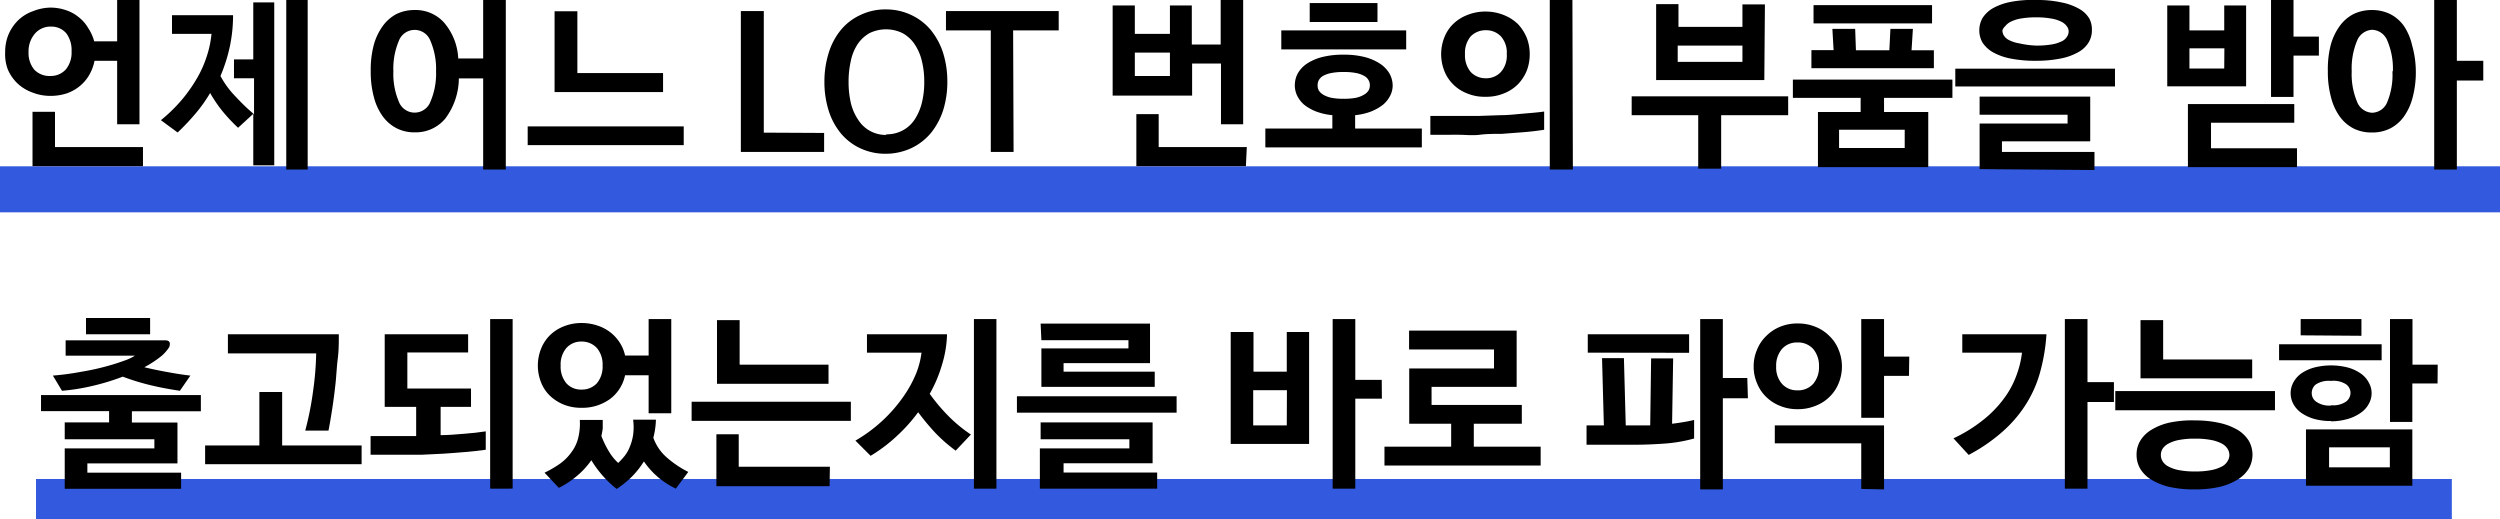 <svg xmlns="http://www.w3.org/2000/svg" width="164.54" height="34.17" viewBox="0 0 164.54 34.17"><defs><style>.cls-1,.cls-2{fill:none;stroke:#335ade;stroke-miterlimit:10;}.cls-1{stroke-width:3.03px;}.cls-2{stroke-width:2.65px;}</style></defs><g id="レイヤー_2" data-name="レイヤー 2"><g id="レイヤー_1-2" data-name="レイヤー 1"><g id="レイアウト"><line class="cls-1" y1="12.46" x2="164.54" y2="12.46"/><line class="cls-2" x1="2.37" y1="32.85" x2="161.37" y2="32.85"/></g></g><g id="レイヤー_2-2" data-name="レイヤー 2"><path d="M6.2,2.72H7.71V0H9.18V8.18H7.71V4H6.22a2.91,2.91,0,0,1-.34.92,2.67,2.67,0,0,1-.61.73,2.79,2.79,0,0,1-.86.49,3.38,3.38,0,0,1-1.07.17,3.16,3.16,0,0,1-1.2-.22,2.82,2.82,0,0,1-1-.61,2.79,2.79,0,0,1-.63-.92A2.85,2.85,0,0,1,.34,3.43,3,3,0,0,1,.56,2.27a2.94,2.94,0,0,1,.63-.93,2.68,2.68,0,0,1,1-.61A3.17,3.17,0,0,1,3.34.5a3.15,3.15,0,0,1,1,.17,2.54,2.54,0,0,1,.84.46,2.48,2.48,0,0,1,.62.71A3,3,0,0,1,6.2,2.72Zm-4.32.71A1.69,1.69,0,0,0,2.27,4.6,1.39,1.39,0,0,0,3.34,5a1.32,1.32,0,0,0,1-.44,1.73,1.73,0,0,0,.37-1.17A1.86,1.86,0,0,0,4.37,2.2a1.29,1.29,0,0,0-1-.45,1.35,1.35,0,0,0-1.06.45A1.77,1.77,0,0,0,1.88,3.43Zm7.53,7.51H2.14V7.36H3.62V9.68H9.41Z"/><path d="M15.4,3.91h1.27V.16h1.38V10.88H16.67V7.49l-1,.92a11.37,11.37,0,0,1-1-1.06,8.88,8.88,0,0,1-.84-1.23,9.75,9.75,0,0,1-.94,1.33,15.56,15.56,0,0,1-1.2,1.27l-1.1-.81A10.39,10.39,0,0,0,12,6.53a10.08,10.08,0,0,0,1-1.44,7.32,7.32,0,0,0,.63-1.45,6.68,6.68,0,0,0,.29-1.41c-.26,0-.53,0-.79,0H11.32V1h2.77l1.25,0a10.07,10.07,0,0,1-.2,2,10.53,10.53,0,0,1-.63,2,5.92,5.92,0,0,0,1,1.36,13.26,13.26,0,0,0,1.21,1.16V5.15H15.4Zm4.85,7.25H18.84V0h1.41Z"/><path d="M30.16,3.85H31.8V0h1.49V11.16H31.8v-6H30.2a4.46,4.46,0,0,1-.89,2.64,2.52,2.52,0,0,1-2,.91,2.57,2.57,0,0,1-1.19-.26,2.63,2.63,0,0,1-.92-.78,3.73,3.73,0,0,1-.59-1.27,6.38,6.38,0,0,1-.21-1.72A6.38,6.38,0,0,1,24.59,3a3.82,3.82,0,0,1,.59-1.27A2.63,2.63,0,0,1,26.1.92,2.7,2.7,0,0,1,27.29.66a2.51,2.51,0,0,1,1.93.82A3.91,3.91,0,0,1,30.16,3.85Zm-1.46.84a4.69,4.69,0,0,0-.37-2,1.11,1.11,0,0,0-2.08,0,4.7,4.7,0,0,0-.36,2,4.67,4.67,0,0,0,.36,2,1.11,1.11,0,0,0,2.08,0A4.66,4.66,0,0,0,28.7,4.69Z"/><path d="M45,8.32V9.55H34.73V8.32Zm-8.5-2.26V.74H38V4.81h5.64V6.06Z"/><path d="M54.24,8.75V10H48.76V.73h1.51v8Z"/><path d="M58.31,10.12a3.91,3.91,0,0,1-1.71-.37,3.7,3.7,0,0,1-1.28-1,4.48,4.48,0,0,1-.79-1.5,6.24,6.24,0,0,1-.27-1.86,6.26,6.26,0,0,1,.27-1.87A4.44,4.44,0,0,1,55.32,2,3.62,3.62,0,0,1,56.6,1,3.77,3.77,0,0,1,58.31.62,3.83,3.83,0,0,1,60,1a3.71,3.71,0,0,1,1.28,1,4.64,4.64,0,0,1,.8,1.51,6.26,6.26,0,0,1,.27,1.87,6.24,6.24,0,0,1-.27,1.86,4.69,4.69,0,0,1-.8,1.5,3.8,3.8,0,0,1-1.28,1A4,4,0,0,1,58.31,10.12Zm0-1.28a2.22,2.22,0,0,0,1.09-.25,2.15,2.15,0,0,0,.79-.71,3.56,3.56,0,0,0,.48-1.1,5.55,5.55,0,0,0,.16-1.4A5.58,5.58,0,0,0,60.67,4a3.36,3.36,0,0,0-.48-1.1,2.27,2.27,0,0,0-.79-.72,2.48,2.48,0,0,0-2.17,0,2.33,2.33,0,0,0-.78.72A3.16,3.16,0,0,0,56,4a6.1,6.1,0,0,0-.15,1.41A6.07,6.07,0,0,0,56,6.78a3.34,3.34,0,0,0,.48,1.1,2.14,2.14,0,0,0,1.86,1Z"/><path d="M66.71,10h-1.5V2H62.26V.73h7.42V2h-3Z"/><path d="M73.23,6.29V.36h1.46V2.23H77V.36h1.44V2.93h1.9V0h1.48V8.18H80.36v-4h-1.9V6.29ZM77,3.46H74.69V5H77Zm5,7.48H74.79V7.51h1.47V9.68h5.8Z"/><path d="M91.66,5.62a1.47,1.47,0,0,1-.16.67,1.93,1.93,0,0,1-.46.59,3.2,3.2,0,0,1-.78.45,4,4,0,0,1-1.07.25v.88h4.39V9.7H83.28V8.46h4.41V7.58a4.07,4.07,0,0,1-1.09-.25,3,3,0,0,1-.78-.45,1.89,1.89,0,0,1-.45-.59,1.59,1.59,0,0,1-.15-.67,1.64,1.64,0,0,1,.19-.78A1.91,1.91,0,0,1,86,4.2a3.31,3.31,0,0,1,1-.44,5.47,5.47,0,0,1,1.43-.16,5.37,5.37,0,0,1,1.41.16,3.43,3.43,0,0,1,1,.44,2,2,0,0,1,.61.64A1.65,1.65,0,0,1,91.66,5.62ZM92.55,2V3.25H84.33V2ZM90.66.2V1.45H86.2V.2Zm-.5,5.42A.69.69,0,0,0,89.79,5a1.72,1.72,0,0,0-.52-.19,3.93,3.93,0,0,0-.84-.07,3.89,3.89,0,0,0-.83.07,1.8,1.8,0,0,0-.53.19.77.77,0,0,0-.28.29.72.72,0,0,0-.07.33.71.71,0,0,0,.07.32.83.83,0,0,0,.28.28,1.77,1.77,0,0,0,.53.21,3.89,3.89,0,0,0,.83.07,3.93,3.93,0,0,0,.84-.07,1.7,1.7,0,0,0,.52-.21.78.78,0,0,0,.29-.28A.72.72,0,0,0,90.16,5.62Z"/><path d="M94.14,7.63H96c.41,0,.85,0,1.33,0l1.45-.05c.49,0,1-.06,1.46-.1s1-.08,1.39-.14V8.54c-.43.07-.87.12-1.35.16l-1.44.11c-.48,0-1,0-1.45.06s-1,0-1.38,0H94.14Zm6.54-4.07a3,3,0,0,1-.19,1.08,2.83,2.83,0,0,1-.57.89,2.69,2.69,0,0,1-.92.61,3.06,3.06,0,0,1-1.23.23,3,3,0,0,1-1.23-.23,2.6,2.6,0,0,1-.92-.61,2.52,2.52,0,0,1-.57-.89,3,3,0,0,1,0-2.15,2.52,2.52,0,0,1,.57-.89A2.76,2.76,0,0,1,96.54,1,3.17,3.17,0,0,1,97.77.76,3.24,3.24,0,0,1,99,1a2.82,2.82,0,0,1,.92.6,3,3,0,0,1,.57.9A3,3,0,0,1,100.68,3.56Zm-1.51,0a1.61,1.61,0,0,0-.38-1.16,1.33,1.33,0,0,0-1-.41,1.36,1.36,0,0,0-1,.41,1.7,1.7,0,0,0-.37,1.16,1.71,1.71,0,0,0,.37,1.17,1.33,1.33,0,0,0,1,.42,1.3,1.3,0,0,0,1-.42A1.62,1.62,0,0,0,99.17,3.56Zm4.35,7.6H102V0h1.49Z"/><path d="M107.39,7.58V6.34h10.3V7.58h-4.41V11.1h-1.51V7.58Zm8.73-2.31H109v-5h1.47v1.5h4.21V.29h1.48Zm-1.44-1.2V3h-4.26V4.07Z"/><path d="M122.46,7.37V6.44H118V5.24H128.5v1.2H124v.93h2.91V11h-7.26V7.37Zm-3.24-2.88V3.3h1.46L120.6,1.9h1.5l.05,1.41h2.2l.07-1.41h1.48l-.09,1.41h1.47V4.49Zm.14-2.95V.34h7.8v1.2Zm6,7h-4.32v1.2h4.32Z"/><path d="M139.2,4.52V5.69H128.69V4.52ZM137.68,2a1.51,1.51,0,0,1-.22.8,1.78,1.78,0,0,1-.67.63,3.81,3.81,0,0,1-1.16.42A8.11,8.11,0,0,1,134,4a8.21,8.21,0,0,1-1.69-.15,3.91,3.91,0,0,1-1.16-.42,2,2,0,0,1-.67-.63,1.59,1.59,0,0,1-.21-.8,1.63,1.63,0,0,1,.21-.81,2,2,0,0,1,.67-.64,3.91,3.91,0,0,1,1.16-.42A7.52,7.52,0,0,1,134,0a7.42,7.42,0,0,1,1.68.16,3.81,3.81,0,0,1,1.16.42,1.8,1.8,0,0,1,.67.64A1.54,1.54,0,0,1,137.68,2Zm-7.39,9.13v-3h5.79V7.55h-5.79V6.36h7.28V9.3h-5.81V10h6.09v1.19ZM131.79,2a.66.66,0,0,0,.11.36.87.87,0,0,0,.37.3,2.35,2.35,0,0,0,.66.2A6,6,0,0,0,134,3a5.76,5.76,0,0,0,1-.07,2.32,2.32,0,0,0,.67-.2.79.79,0,0,0,.36-.3.6.6,0,0,0,.12-.36.54.54,0,0,0-.12-.34.93.93,0,0,0-.36-.3,2.3,2.3,0,0,0-.67-.21,5.65,5.65,0,0,0-1-.08,5.86,5.86,0,0,0-1,.08,2.33,2.33,0,0,0-.66.21,1.05,1.05,0,0,0-.37.3A.6.6,0,0,0,131.79,2Z"/><path d="M142.64,5.68V.36h1.46V2h2.29V.36h1.44V5.68ZM144,11V6.85h7V8.08h-5.48V9.76h5.66V11Zm2.4-7.82H144.1V4.51h2.29Zm6.22.48h-1.67V6.38h-1.48V0h1.48V2.41h1.67Z"/><path d="M159,4.69a6.38,6.38,0,0,1-.21,1.72,3.72,3.72,0,0,1-.58,1.27,2.52,2.52,0,0,1-.91.78,2.6,2.6,0,0,1-1.19.26,2.64,2.64,0,0,1-1.2-.26,2.6,2.6,0,0,1-.91-.78,3.72,3.72,0,0,1-.58-1.27,6.38,6.38,0,0,1-.21-1.72A6.38,6.38,0,0,1,153.39,3,3.81,3.81,0,0,1,154,1.7a2.6,2.6,0,0,1,.91-.78,2.78,2.78,0,0,1,1.2-.26,2.73,2.73,0,0,1,1.19.26,2.52,2.52,0,0,1,.91.78A3.81,3.81,0,0,1,158.76,3,6.38,6.38,0,0,1,159,4.69Zm-1.51,0a4.7,4.7,0,0,0-.36-2,1.12,1.12,0,0,0-1-.73,1.13,1.13,0,0,0-1,.73,4.72,4.72,0,0,0-.35,2,4.69,4.69,0,0,0,.35,2,1.11,1.11,0,0,0,1,.73,1.1,1.1,0,0,0,1-.73A4.67,4.67,0,0,0,157.46,4.69Zm5.95.61h-1.74v5.86h-1.49V0h1.49V4h1.74Z"/><path d="M7.18,27.8v-.74H2.7V26H13.22v1.07H8.68v.74h3v2.69H5.75v.61h6.17v1.06H4.26V29.51h5.9v-.6H4.26V27.8ZM9.5,24.17c.45.11.93.21,1.42.3s1,.18,1.61.25l-.69,1c-.68-.1-1.32-.22-1.94-.37a15.24,15.24,0,0,1-1.82-.56,15.22,15.22,0,0,1-2,.61,13.46,13.46,0,0,1-2,.32l-.6-1a17.41,17.41,0,0,0,1.86-.25A15.72,15.72,0,0,0,7,24.11c.48-.13.87-.26,1.2-.38a3.39,3.39,0,0,0,.68-.32c-.44,0-.86,0-1.29,0l-1.28,0H4.32V22.4H8.57c.76,0,1.53,0,2.31,0,.27,0,.36.15.26.44a2.55,2.55,0,0,1-.64.69A7.22,7.22,0,0,1,9.5,24.17ZM5.66,20.93H9.88V22H5.66Z"/><path d="M23.8,30.55H13.5V29.32h3.57V25.8h1.5v3.52H23.8Zm-2.18-2.21H20.09a20.37,20.37,0,0,0,.52-2.63,20.16,20.16,0,0,0,.2-2.45H15V22h7.3c0,.52,0,1.06-.07,1.61s-.09,1.11-.15,1.66-.13,1.09-.21,1.61S21.71,27.88,21.62,28.34Z"/><path d="M25.32,26.78V22h5.49V23.2h-4v2.37H31v1.21h-2v1.86c.52,0,1-.05,1.53-.09s1-.09,1.44-.16V29.6c-.43.06-.87.11-1.35.15s-.95.08-1.44.11l-1.45.07-1.38,0H24.39V28.7h3V26.78Zm8.42,5.38H32.26V21h1.48Z"/><path d="M41.14,23.4h1.55V21h1.49v6.2H42.69V24.7H41.14a2.64,2.64,0,0,1-.36.88,2.55,2.55,0,0,1-.63.68,3.09,3.09,0,0,1-1.85.58,3.13,3.13,0,0,1-1.17-.2,2.92,2.92,0,0,1-.91-.57,2.46,2.46,0,0,1-.6-.88,3,3,0,0,1,0-2.26,2.59,2.59,0,0,1,.6-.89,2.75,2.75,0,0,1,.91-.57,3.13,3.13,0,0,1,1.17-.21,3.22,3.22,0,0,1,1,.16,2.78,2.78,0,0,1,.84.43,2.67,2.67,0,0,1,.63.67A2.54,2.54,0,0,1,41.14,23.4ZM43,28.81a3.09,3.09,0,0,0,.83,1.25,6.68,6.68,0,0,0,1.47,1l-.82,1.1a5.5,5.5,0,0,1-1.21-.79,5.25,5.25,0,0,1-.89-1,5.82,5.82,0,0,1-.79,1,6.76,6.76,0,0,1-1,.81,7,7,0,0,1-1.67-1.89A5.26,5.26,0,0,1,38,31.3a5.88,5.88,0,0,1-1.22.81l-.94-1a7,7,0,0,0,1.07-.63,3.27,3.27,0,0,0,.73-.76,2.57,2.57,0,0,0,.42-.92,3.86,3.86,0,0,0,.1-1.16h1.51l0,.54a4.17,4.17,0,0,1-.09.51,6,6,0,0,0,.57,1.14,3.19,3.19,0,0,0,.54.64c.14-.14.28-.29.42-.46a2.47,2.47,0,0,0,.34-.6,3.35,3.35,0,0,0,.22-.79,3.77,3.77,0,0,0,0-1h1.5A5.19,5.19,0,0,1,43,28.81Zm-4.72-6.33a1.3,1.3,0,0,0-1,.42,1.67,1.67,0,0,0-.38,1.16,1.7,1.7,0,0,0,.38,1.17,1.29,1.29,0,0,0,1,.41,1.33,1.33,0,0,0,1-.41,1.7,1.7,0,0,0,.38-1.17,1.67,1.67,0,0,0-.38-1.16A1.34,1.34,0,0,0,38.28,22.48Z"/><path d="M56,26.44V27.7H45.52V26.44ZM54.6,32H47.15V28.58h1.47v2.14h6ZM47.19,21.07h1.49V24h5.85v1.26H47.19Z"/><path d="M61.19,25.92a12.15,12.15,0,0,0,1.22,1.45A9.47,9.47,0,0,0,63.9,28.6l-1,1.06a10.12,10.12,0,0,1-1.34-1.17,15.38,15.38,0,0,1-1.13-1.36A10.75,10.75,0,0,1,59,28.72,10.16,10.16,0,0,1,57.3,30l-1-1a9.89,9.89,0,0,0,1.83-1.36,9.75,9.75,0,0,0,1.33-1.54,7.79,7.79,0,0,0,.84-1.53,5.57,5.57,0,0,0,.35-1.36q-.59,0-1.17,0H57.06V22h3.45l1.82,0A7.4,7.4,0,0,1,62,24,8.89,8.89,0,0,1,61.19,25.92ZM64.1,21h1.48V32.16H64.1Z"/><path d="M77.44,26.08v1.08H66.93V26.08Zm-9,6.08V29.51h5.89v-.6H68.49V27.8h7.37v2.69H70v.61h6.16v1.06Zm.05-10.86h7.2v2.6H70v.56h6v1H68.54V22.93h5.73v-.54H68.54Z"/><path d="M81,29.22V21.85h1.5v2.61h2.19V21.85h1.47v7.37Zm3.7-3.54H82.48V28h2.21Zm6.25.56H89.2v5.92H87.71V21H89.2V25h1.74Z"/><path d="M92.75,27.89V24.25h5.58V23H92.74V21.76h7.08v3.7h-5.6v1.19h5.94v1.24H97V29.4h4.4v1.24H91.12V29.4h4.39V27.89Z"/><path d="M105.56,28l-.12-4.43h1.44L107,28h1.1l.51,0,.06-4.41h1.45l-.07,4.3c.47-.06,1-.14,1.45-.25v1.22a9.93,9.93,0,0,1-1.87.33c-.69.05-1.36.08-2,.08h-3.21V28Zm-1.06-4.79V22h6.67v1.22Zm10.54,3h-1.65v6H111.9V21h1.49v3.88H115Z"/><path d="M115.42,24.12a2.7,2.7,0,0,1,.22-1.1,2.54,2.54,0,0,1,.6-.9,2.75,2.75,0,0,1,.91-.61,2.92,2.92,0,0,1,1.16-.22,3,3,0,0,1,1.18.22,2.69,2.69,0,0,1,.92.61,2.54,2.54,0,0,1,.6.9,2.89,2.89,0,0,1,0,2.21,2.59,2.59,0,0,1-.6.89,2.65,2.65,0,0,1-.92.59,3,3,0,0,1-1.18.22,2.92,2.92,0,0,1-1.16-.22,2.7,2.7,0,0,1-.91-.59,2.54,2.54,0,0,1-.6-.9A2.7,2.7,0,0,1,115.42,24.12Zm7.08,8.06v-3h-5.69V28H124v4.21Zm-5.6-8.06a1.64,1.64,0,0,0,.38,1.14,1.31,1.31,0,0,0,1,.43,1.34,1.34,0,0,0,1.06-.43,1.69,1.69,0,0,0,.38-1.14,1.73,1.73,0,0,0-.38-1.15,1.34,1.34,0,0,0-1.06-.43,1.3,1.3,0,0,0-1,.43A1.69,1.69,0,0,0,116.9,24.12Zm8.74.62H124V27.5H122.5V21H124v2.47h1.66Z"/><path d="M128.57,28.85a9.73,9.73,0,0,0,1.94-1.2,7.31,7.31,0,0,0,1.35-1.38,5.86,5.86,0,0,0,.83-1.5,6.37,6.37,0,0,0,.39-1.56c-.88,0-1.77,0-2.66,0h-1.27V22h3.64l1.9,0a12.33,12.33,0,0,1-.4,2.43,7.76,7.76,0,0,1-.92,2.13,8.29,8.29,0,0,1-1.55,1.83,11.25,11.25,0,0,1-2.25,1.55Zm10.56-2.39h-1.74v5.7H135.9V21h1.49v4.15h1.74Z"/><path d="M149.73,25.74V27H139.22V25.74Zm-5.26,1.93a7.29,7.29,0,0,1,1.63.17,4.12,4.12,0,0,1,1.2.47A2.22,2.22,0,0,1,148,29a1.84,1.84,0,0,1,0,1.85,2.22,2.22,0,0,1-.74.72,4,4,0,0,1-1.2.48,7.2,7.2,0,0,1-1.63.16,7.41,7.41,0,0,1-1.64-.16,4.12,4.12,0,0,1-1.2-.48,2.19,2.19,0,0,1-.73-.72,1.84,1.84,0,0,1-.24-.93,1.74,1.74,0,0,1,.25-.92,2.13,2.13,0,0,1,.74-.72,3.9,3.9,0,0,1,1.2-.47A7.13,7.13,0,0,1,144.47,27.67Zm-3.59-6.6h1.49v2.59h5.86V24.9h-7.35Zm3.59,7.8a5.41,5.41,0,0,0-1.07.09,2.4,2.4,0,0,0-.69.24,1.07,1.07,0,0,0-.38.34.77.77,0,0,0-.11.41.73.73,0,0,0,.11.4.93.93,0,0,0,.38.35,2.4,2.4,0,0,0,.69.24,5.41,5.41,0,0,0,1.07.09,5.34,5.34,0,0,0,1.07-.09,2.48,2.48,0,0,0,.7-.24.9.9,0,0,0,.37-.35.75.75,0,0,0,.12-.4.78.78,0,0,0-.12-.41,1,1,0,0,0-.37-.34,2.48,2.48,0,0,0-.7-.24A5.34,5.34,0,0,0,144.47,28.87Z"/><path d="M150,23.71V22.66h6.75v1.05Zm3.42,4a4,4,0,0,1-1.15-.15,2.86,2.86,0,0,1-.84-.41,1.71,1.71,0,0,1-.5-.58,1.49,1.49,0,0,1,0-1.38,1.74,1.74,0,0,1,.5-.59,2.85,2.85,0,0,1,.84-.4,4.48,4.48,0,0,1,2.3,0,2.79,2.79,0,0,1,.83.4,1.66,1.66,0,0,1,.51.59,1.41,1.41,0,0,1,0,1.38,1.64,1.64,0,0,1-.51.58,2.8,2.8,0,0,1-.83.41A4,4,0,0,1,153.42,27.73Zm-2-5.64V21h4v1.1Zm7.35,9.9h-7V28.26h7Zm-5.36-5.3a1.49,1.49,0,0,0,1-.24.72.72,0,0,0,.29-.55.7.7,0,0,0-.28-.58,1.53,1.53,0,0,0-1-.23,1.59,1.59,0,0,0-1,.23.72.72,0,0,0-.27.58.68.68,0,0,0,.28.55A1.5,1.5,0,0,0,153.42,26.69Zm3.88,2.77h-4v1.32h4Zm3.14-4.2h-1.66v2.53H157.3V21h1.48v3h1.66Z"/></g></g></svg>